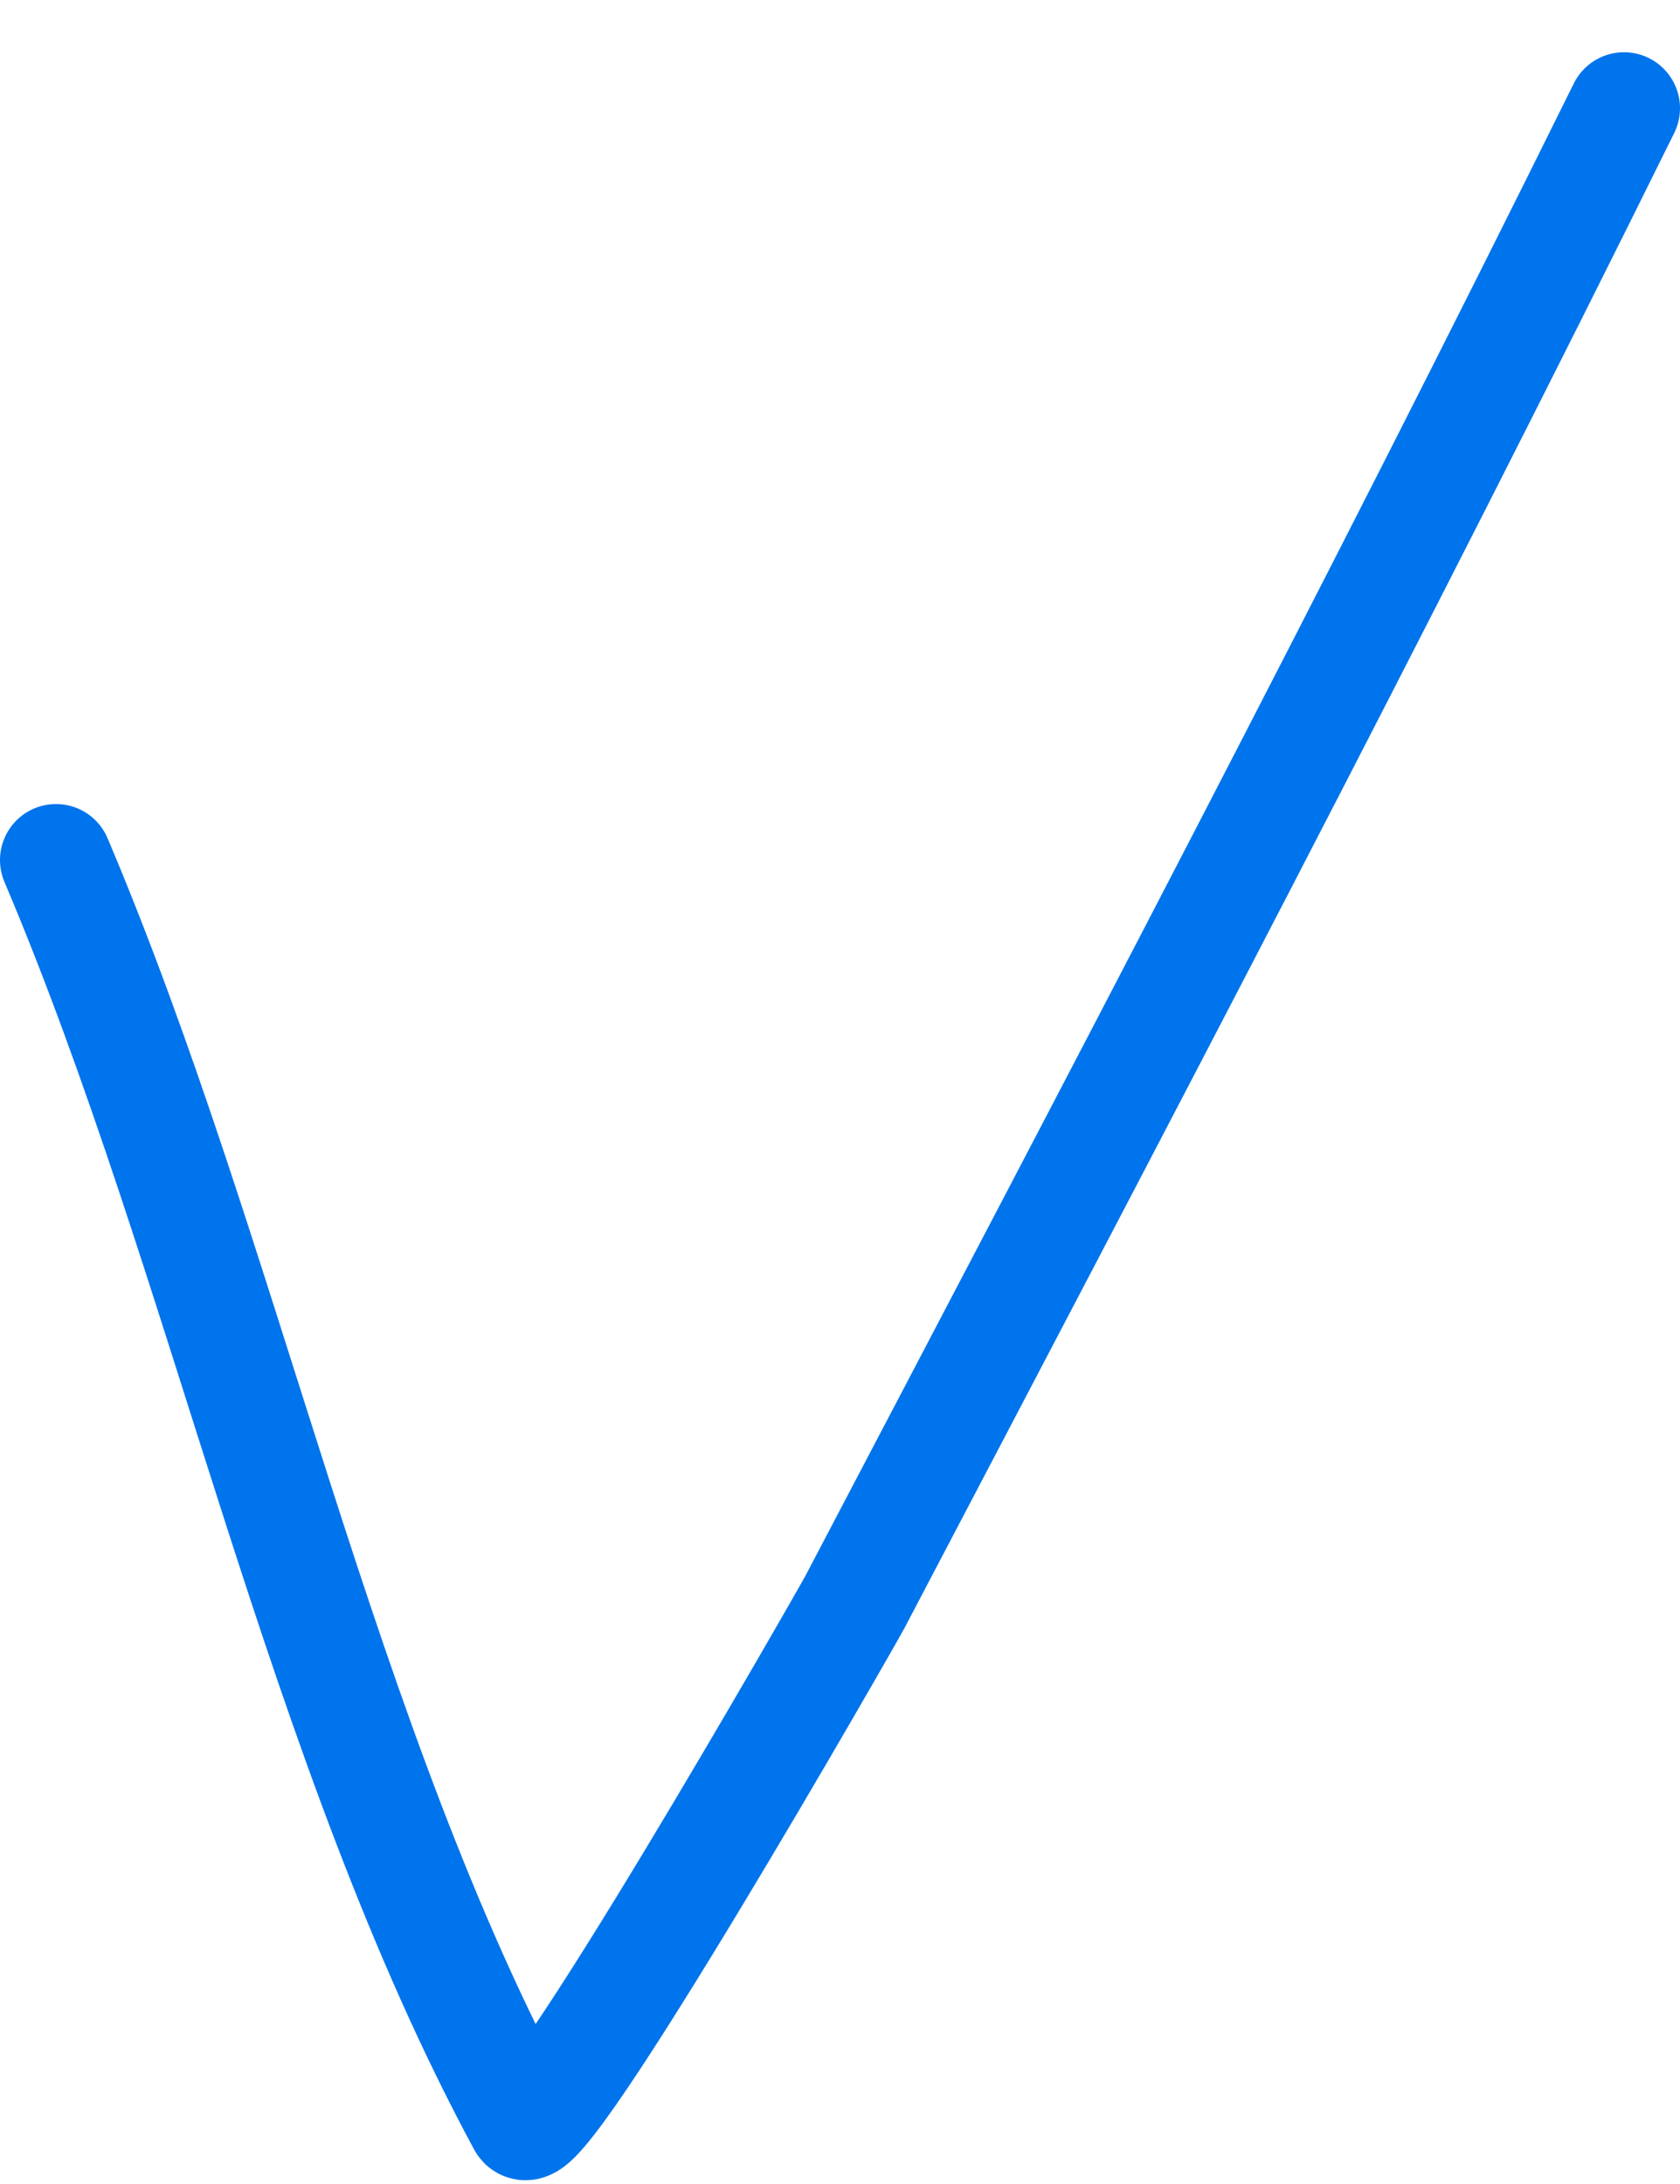 <?xml version="1.0" encoding="UTF-8"?> <svg xmlns="http://www.w3.org/2000/svg" width="30" height="39" viewBox="0 0 30 39" fill="none"> <path d="M1 15.358C4.032 22.512 5.711 31.182 9.347 37.91C9.645 38.461 15.125 28.876 15.266 28.608C19.906 19.767 24.563 10.911 29 1.933" stroke="#0074EC" stroke-width="2" stroke-linecap="round"></path> </svg> 